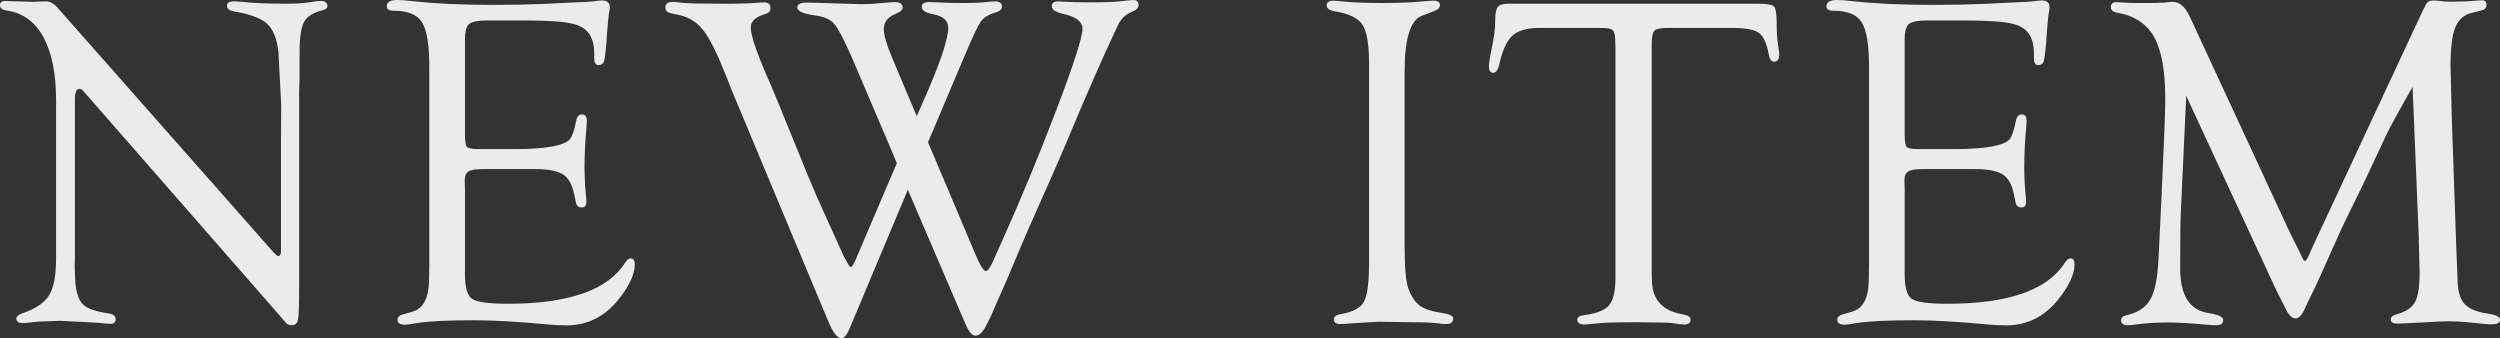 <?xml version="1.0" encoding="UTF-8"?>
<svg id="_レイヤー_2" data-name="レイヤー_2" xmlns="http://www.w3.org/2000/svg" viewBox="0 0 882.69 119.42">
  <rect x="0" y="0" width="882.69" height="119.42" fill="#333333" stroke="none"/>
  <defs>
    <style>
      .cls-1 {
        fill: #ebebeb;
      }
    </style>
  </defs>
  <g id="design">
    <path class="cls-1" d="M105.62,32.77v68.83c0,6.19-.14,9.95-.41,11.29-.28,1.34-1.04,1.98-2.3,1.93-.82-.06-1.45-.3-1.89-.74l-1.81-2.14L29.98,32.77l-.82-.9c-.33-.33-.71-.49-1.15-.49-1.04,0-1.56,1.23-1.56,3.7v55.74l-.08,3.45.25,5.84c.38,3.62,1.31,6.11,2.79,7.48,1.48,1.37,4.38,2.38,8.71,3.04,1.81.21,2.71.91,2.71,2.09,0,1.07-.58,1.61-1.72,1.61-.77,0-1.59-.06-2.46-.16-.6-.11-2.99-.27-7.15-.49l-8.38-.41-3.94.15c-2.14,0-4.16.12-6.08.37-1.42.2-2.44.3-3.04.3-1.42,0-2.19-.51-2.3-1.52-.05-.8.71-1.47,2.3-2.01,4.6-1.59,7.71-3.71,9.32-6.37,1.61-2.66,2.42-6.95,2.42-12.87v-55.89c0-9.48-1.51-16.95-4.52-22.4C12.26,7.57,7.91,4.46,2.22,3.7c-1.48-.21-2.22-.83-2.22-1.84S.6.33,1.81.33c.27,0,.71.03,1.31.08l3.37.08,5.5.16,1.31-.08c1.31-.05,2.33-.08,3.04-.08,1.37,0,2.74.79,4.11,2.38l75.56,85.58c1.2,1.37,1.97,2.03,2.3,1.97.55-.05.85-.57.9-1.56v-40.66l.08-11.09-.99-18.89c-.55-4.65-1.9-7.95-4.07-9.9-2.16-1.94-6.07-3.38-11.7-4.31-1.59-.27-2.38-.94-2.38-2.01s.79-1.52,2.38-1.52c.71,0,1.86.08,3.45.22,3.78.4,8.84.6,15.19.6,3.39,0,6.11-.16,8.13-.49,1.75-.33,3.09-.49,4.02-.49,1.42,0,2.19.57,2.3,1.72.05.71-.49,1.23-1.64,1.56-3.34.82-5.54,2.19-6.61,4.11-1.07,1.92-1.6,5.5-1.6,10.76v8.87l-.16,5.42Z"/>
    <path class="cls-1" d="M164.16,14.15v33.14c0,2.53.23,4.05.7,4.57.46.52,1.88.78,4.23.78h12.65c5.75,0,10.29-.33,13.63-.99,2.96-.6,4.87-1.4,5.75-2.38s1.67-3.29,2.38-6.9c.28-1.37.98-2.03,2.1-1.97,1.06.06,1.6.79,1.6,2.21,0,.38-.03.98-.09,1.8-.49,5.3-.73,10.13-.73,14.5,0,3.33.16,6.64.49,9.91.11,1.09.16,1.88.16,2.38,0,1.37-.53,2.05-1.6,2.05-1.18,0-1.88-.6-2.1-1.81l-.49-2.3c-.66-3.67-1.97-6.16-3.93-7.47-1.97-1.31-5.3-1.97-10-1.97h-18.11c-2.68,0-4.47.27-5.37.82-.9.55-1.35,1.65-1.35,3.29l.08,2.71v30.28c0,4.66.83,7.57,2.5,8.72,1.67,1.15,5.89,1.73,12.67,1.73,21.49,0,35.29-4.85,41.42-14.54.62-.93,1.23-1.42,1.85-1.48,1.01-.05,1.52.65,1.52,2.13,0,3.55-2,7.78-6,12.69-4.82,5.89-10.9,8.84-18.23,8.84-1.59,0-3.72-.11-6.41-.33-10.46-.99-19.11-1.48-25.95-1.48-9.58,0-16.34.33-20.29.99-2.08.38-3.5.57-4.27.57-1.75,0-2.63-.59-2.63-1.77,0-.91.71-1.55,2.13-1.93l3.12-.9c3.94-1.1,5.91-4.94,5.91-11.52l.08-5.35V23.68c0-7.84-.86-13.12-2.59-15.83-1.72-2.71-5.08-4.07-10.06-4.07-1.59,0-2.38-.51-2.38-1.53,0-1.5,1.23-2.25,3.7-2.25,1.37,0,3.2.14,5.5.41,7.83.88,17.25,1.31,28.25,1.31,6.68,0,12.59-.11,17.74-.33l11.66-.57c3.23-.11,5.2-.22,5.91-.33,1.48-.22,2.57-.33,3.29-.33,1.81,0,2.71.79,2.71,2.37,0,.49-.08,1.12-.25,1.88-.16.76-.38,2.95-.66,6.55l-.33,4.83c-.28,3.16-.56,5.14-.84,5.93-.28.79-.89,1.21-1.84,1.27-1.06.06-1.59-.77-1.59-2.46v-2.14c0-1.75-.33-3.42-.98-5.01-1.04-2.46-3.14-4.11-6.31-4.93-3.17-.82-8.99-1.23-17.46-1.23h-12.87c-3.39,0-5.58.43-6.56,1.28-.98.85-1.48,2.73-1.48,5.65Z"/>
    <path class="cls-1" d="M327.67,50.23l16.47,38.96c1.8,4.33,3.11,6.49,3.93,6.49.71,0,1.61-1.26,2.7-3.79.33-.82,1.01-2.33,2.04-4.53,7.2-15.98,13.9-32.1,20.1-48.38s9.29-25.87,9.29-28.78c0-2.58-2.33-4.36-6.98-5.35-2.57-.59-3.86-1.48-3.86-2.66s.79-1.69,2.39-1.69c.27,0,.77.03,1.48.08,2.3.16,5.6.25,9.88.25,4.99,0,8.73-.15,11.2-.45,1.87-.25,3.16-.37,3.87-.37,1.21,0,1.81.59,1.81,1.77,0,.97-.79,1.77-2.38,2.42-2.25.88-3.92,2.52-5.01,4.93l-4.52,9.78c-1.86,4.06-4.76,10.69-8.71,19.89-4.05,9.7-7.15,16.96-9.28,21.78l-9.86,22.27-6.57,15.53-3.94,8.96-1.81,4.19-1.23,2.47c-1.41,3.01-2.82,4.52-4.23,4.52-1.19,0-2.36-1.31-3.49-3.94l-20.42-47.58-20.56,48.98c-.97,2.35-1.98,3.5-3.01,3.45-1.41-.06-2.98-2.19-4.71-6.41l-33.92-81.2-2.13-5.42c-2.96-7.45-5.54-12.63-7.76-15.53-2.22-2.9-5.02-4.74-8.42-5.51l-3.37-.74c-1.15-.27-1.72-.94-1.72-2.01,0-1.29.82-1.93,2.47-1.93.49,0,1.18.06,2.06.16,2.14.27,4.88.41,8.23.41l10.12.08,6.91-.16c2.8-.22,4.5-.33,5.1-.33,1.48,0,2.22.67,2.22,2.01,0,1.02-.6,1.72-1.81,2.09-3.45.99-5.17,2.58-5.17,4.77,0,2.69,1.99,8.61,5.97,17.77,1.85,4.17,4.8,11.27,8.83,21.31,3.93,9.76,6.71,16.51,8.35,20.24l8.02,17.77c.87,1.98,1.47,3.29,1.8,3.95l.98,1.73c.6,1.21,1.06,1.81,1.39,1.81.38,0,.96-.88,1.72-2.63l.41-.99,14.1-33.05c-1.15-2.74-1.83-4.39-2.05-4.94l-7.31-17.13-6.82-15.97c-2.57-5.82-4.54-9.52-5.91-11.12-1.37-1.59-3.53-2.58-6.49-2.96-4.49-.59-6.68-1.59-6.57-2.98.05-1.08,1.21-1.61,3.46-1.61l3.21.08,15.97.49c2.3,0,5.02-.16,8.15-.49,1.81-.16,2.99-.25,3.54-.25,1.92,0,2.88.65,2.88,1.93,0,.86-.9,1.64-2.71,2.34-2.63,1.1-3.94,2.86-3.94,5.27,0,2.09.98,5.47,2.95,10.14l8.68,20.6c.72-1.7,1.27-2.97,1.66-3.79,6.3-14.06,9.46-23.21,9.46-27.44,0-2.53-1.81-4.12-5.42-4.78-2.63-.48-3.94-1.37-3.94-2.66,0-1.07.96-1.61,2.87-1.61.33,0,1.39.04,3.19.13,2.4.13,5.21.2,8.44.2,3.49,0,6.17-.11,8.03-.32,1.58-.17,2.7-.26,3.36-.26,1.64,0,2.46.64,2.46,1.93,0,.91-.96,1.64-2.88,2.17-2.08.66-3.6,1.65-4.56,2.96s-2.7,4.93-5.21,10.85l-13.47,31.82Z"/>
    <path class="cls-1" d="M495.93,25.26v61.58c0,7.68.46,12.76,1.4,15.23,1.09,2.8,2.45,4.78,4.07,5.93,1.61,1.15,4.15,1.98,7.6,2.47,2.74.38,4.11,1.05,4.11,2.01,0,1.29-.85,1.93-2.55,1.93-.82,0-1.86-.09-3.12-.27-1.7-.24-4.6-.37-8.71-.37l-11.91-.18-9.69.57c-1.59.16-2.9.25-3.94.25-1.48,0-2.22-.56-2.22-1.68,0-.96.85-1.58,2.55-1.85,4.16-.71,6.84-2.15,8.05-4.32,1.2-2.17,1.81-6.73,1.81-13.7V22.45c0-6.8-.78-11.38-2.34-13.74-1.56-2.36-4.89-3.95-9.98-4.77-1.7-.32-2.57-.96-2.63-1.93-.06-1.18.74-1.77,2.38-1.77.44,0,.93.03,1.48.09,4,.49,9.31.73,15.93.73,4.05,0,7.53-.09,10.43-.27l5.5-.46c1.04-.06,1.72-.09,2.05-.09,1.48,0,2.22.51,2.22,1.53,0,.96-.71,1.69-2.14,2.17l-4.27,1.65c-4.05,1.54-6.08,8.1-6.08,19.67Z"/>
    <path class="cls-1" d="M611.76,9.86h-23.08c-2.41,0-3.93.33-4.56.99-.63.66-.94,2.28-.94,4.85v80.62l.08,3.21c.27,6.42,3.86,10.23,10.76,11.43,1.92.32,2.88.94,2.88,1.85,0,1.18-.77,1.77-2.3,1.77-.66,0-2-.16-4.03-.49-1.04-.16-3.51-.25-7.41-.25l-6.01-.08-6.42.08c-2.3,0-4.25.08-5.84.25-3.13.33-4.97.49-5.51.49-1.65,0-2.47-.59-2.47-1.76,0-.85.9-1.39,2.71-1.6,4.22-.55,7.06-1.71,8.54-3.5,1.48-1.78,2.22-4.98,2.22-9.58V16.6l-.08-2.14c0-1.97-.29-3.24-.86-3.78-.58-.55-1.9-.82-3.98-.82h-21.77c-4.43,0-7.65.89-9.65,2.67-2,1.78-3.54,5.13-4.64,10.06-.49,2.14-1.23,3.18-2.22,3.12-.99-.05-1.48-.79-1.48-2.21,0-1.15.33-3.25.99-6.3.82-3.93,1.23-7.18,1.23-9.74s.29-4.16.86-4.95c.58-.79,1.79-1.19,3.66-1.19h88.45c3.01,0,4.83.33,5.46.98.63.65.95,2.59.95,5.81s.14,5.56.41,7.04c.27,1.85.44,3.19.49,4.01.05,1.64-.52,2.51-1.72,2.62-.99.06-1.64-.79-1.97-2.55-.71-3.89-1.86-6.42-3.45-7.6-1.59-1.18-4.68-1.77-9.28-1.77Z"/>
    <path class="cls-1" d="M672.49,14.15v33.14c0,2.53.23,4.05.7,4.57.46.52,1.88.78,4.23.78h12.65c5.75,0,10.29-.33,13.63-.99,2.96-.6,4.87-1.4,5.75-2.38s1.67-3.29,2.38-6.9c.28-1.37.98-2.03,2.1-1.97,1.06.06,1.6.79,1.6,2.21,0,.38-.03.98-.09,1.8-.49,5.3-.73,10.13-.73,14.5,0,3.33.16,6.64.49,9.91.11,1.09.16,1.88.16,2.38,0,1.37-.53,2.05-1.6,2.05-1.18,0-1.88-.6-2.1-1.81l-.49-2.3c-.66-3.67-1.97-6.16-3.93-7.47-1.97-1.31-5.3-1.97-10-1.97h-18.11c-2.68,0-4.47.27-5.37.82-.9.55-1.35,1.65-1.35,3.29l.08,2.71v30.28c0,4.66.83,7.57,2.5,8.72,1.67,1.15,5.89,1.73,12.67,1.73,21.49,0,35.29-4.85,41.42-14.54.62-.93,1.23-1.42,1.85-1.48,1.01-.05,1.52.65,1.52,2.13,0,3.55-2,7.78-6,12.69-4.82,5.89-10.9,8.84-18.23,8.84-1.59,0-3.72-.11-6.41-.33-10.46-.99-19.11-1.48-25.95-1.48-9.58,0-16.34.33-20.29.99-2.08.38-3.5.57-4.27.57-1.75,0-2.63-.59-2.63-1.77,0-.91.71-1.55,2.13-1.93l3.12-.9c3.94-1.1,5.91-4.94,5.91-11.52l.08-5.35V23.68c0-7.84-.86-13.12-2.59-15.83-1.72-2.71-5.08-4.07-10.06-4.07-1.59,0-2.38-.51-2.38-1.53,0-1.5,1.23-2.25,3.7-2.25,1.37,0,3.2.14,5.5.41,7.83.88,17.25,1.31,28.25,1.31,6.68,0,12.59-.11,17.74-.33l11.66-.57c3.23-.11,5.2-.22,5.91-.33,1.48-.22,2.57-.33,3.29-.33,1.81,0,2.71.79,2.71,2.37,0,.49-.08,1.12-.25,1.88-.16.76-.38,2.95-.66,6.55l-.33,4.83c-.28,3.16-.56,5.14-.84,5.93-.28.79-.89,1.21-1.84,1.27-1.06.06-1.59-.77-1.59-2.46v-2.14c0-1.75-.33-3.42-.98-5.01-1.04-2.46-3.14-4.11-6.31-4.93-3.17-.82-8.99-1.23-17.46-1.23h-12.87c-3.39,0-5.58.43-6.56,1.28-.98.85-1.48,2.73-1.48,5.65Z"/>
    <path class="cls-1" d="M851.81,30.72c-4.67,8.15-7.77,13.81-9.3,16.98l-7.33,15.67-8.39,17.23c-.44.99-2.74,6.13-6.92,15.43-1.7,3.83-3.18,6.97-4.44,9.43-.71,1.48-1.21,2.52-1.48,3.12-1.08,2.57-2.25,3.86-3.49,3.86s-2.55-1.34-3.74-4.02c-.22-.49-.98-2-2.3-4.51l-1.65-3.45-30.87-66.62-1.89,40.66c-.16,3.34-.25,10.02-.25,20.04s3.39,14.98,10.18,16.02c3.34.54,5.01,1.34,5.01,2.42,0,1.23-.79,1.85-2.38,1.85-1.04,0-2.05-.06-3.03-.16-6.12-.55-10.85-.82-14.18-.82-3.99,0-7.81.25-11.47.74-1.09.16-1.94.25-2.54.25-1.64,0-2.46-.59-2.46-1.77,0-.91.66-1.5,1.97-1.77,4-.93,6.79-2.79,8.38-5.59s2.55-7.56,2.88-14.3l1.15-23.84c.82-17.26,1.23-28.17,1.23-32.71,0-9.75-1.29-16.97-3.86-21.66-2.57-4.68-6.87-7.58-12.89-8.67-1.64-.27-2.46-.94-2.46-2.01,0-1.18.68-1.77,2.05-1.77.49,0,1.4.06,2.71.16.77.11,2.63.16,5.58.16,4.49,0,7.33-.05,8.54-.16,1.26-.16,2.27-.25,3.04-.25,2.35,0,4.32,1.72,5.91,5.17l.9,1.89,34.23,73.84,4.19,8.46c.6,1.42,1.04,2.14,1.31,2.14.33,0,.74-.52,1.23-1.56l.99-2.22.74-1.64,38.57-82.7c.82-1.75,1.44-2.84,1.85-3.25.41-.41,1.14-.62,2.18-.62.44,0,1.64.11,3.61.33.71.06,1.61.08,2.71.08,3.45,0,6.21-.11,8.29-.33.99-.05,1.78-.11,2.38-.16,1.09-.05,1.64.48,1.64,1.61,0,1.02-.55,1.66-1.64,1.93l-3.53.9c-2.79.66-4.75,2.37-5.87,5.14-1.12,2.77-1.68,7.31-1.68,13.61l.49,19.82,1.56,44.67.41,10.36c0,4.17.77,7.16,2.3,8.97,1.53,1.81,4.32,3.02,8.38,3.62,2.9.43,4.35,1.15,4.35,2.17,0,1.07-1.01,1.61-3.03,1.61-.6,0-1.28-.03-2.05-.08l-6.39-.66c-2.13-.22-4.43-.33-6.88-.33-1.69,0-4.37.12-8.03.36-5.68.3-8.96.46-9.83.46-1.58,0-2.38-.48-2.38-1.44,0-.85.68-1.47,2.05-1.84,3.23-.88,5.39-2.3,6.49-4.27,1.09-1.97,1.64-5.43,1.64-10.36l-.33-13.4-2.14-52.21Z"/>
  </g>
</svg>